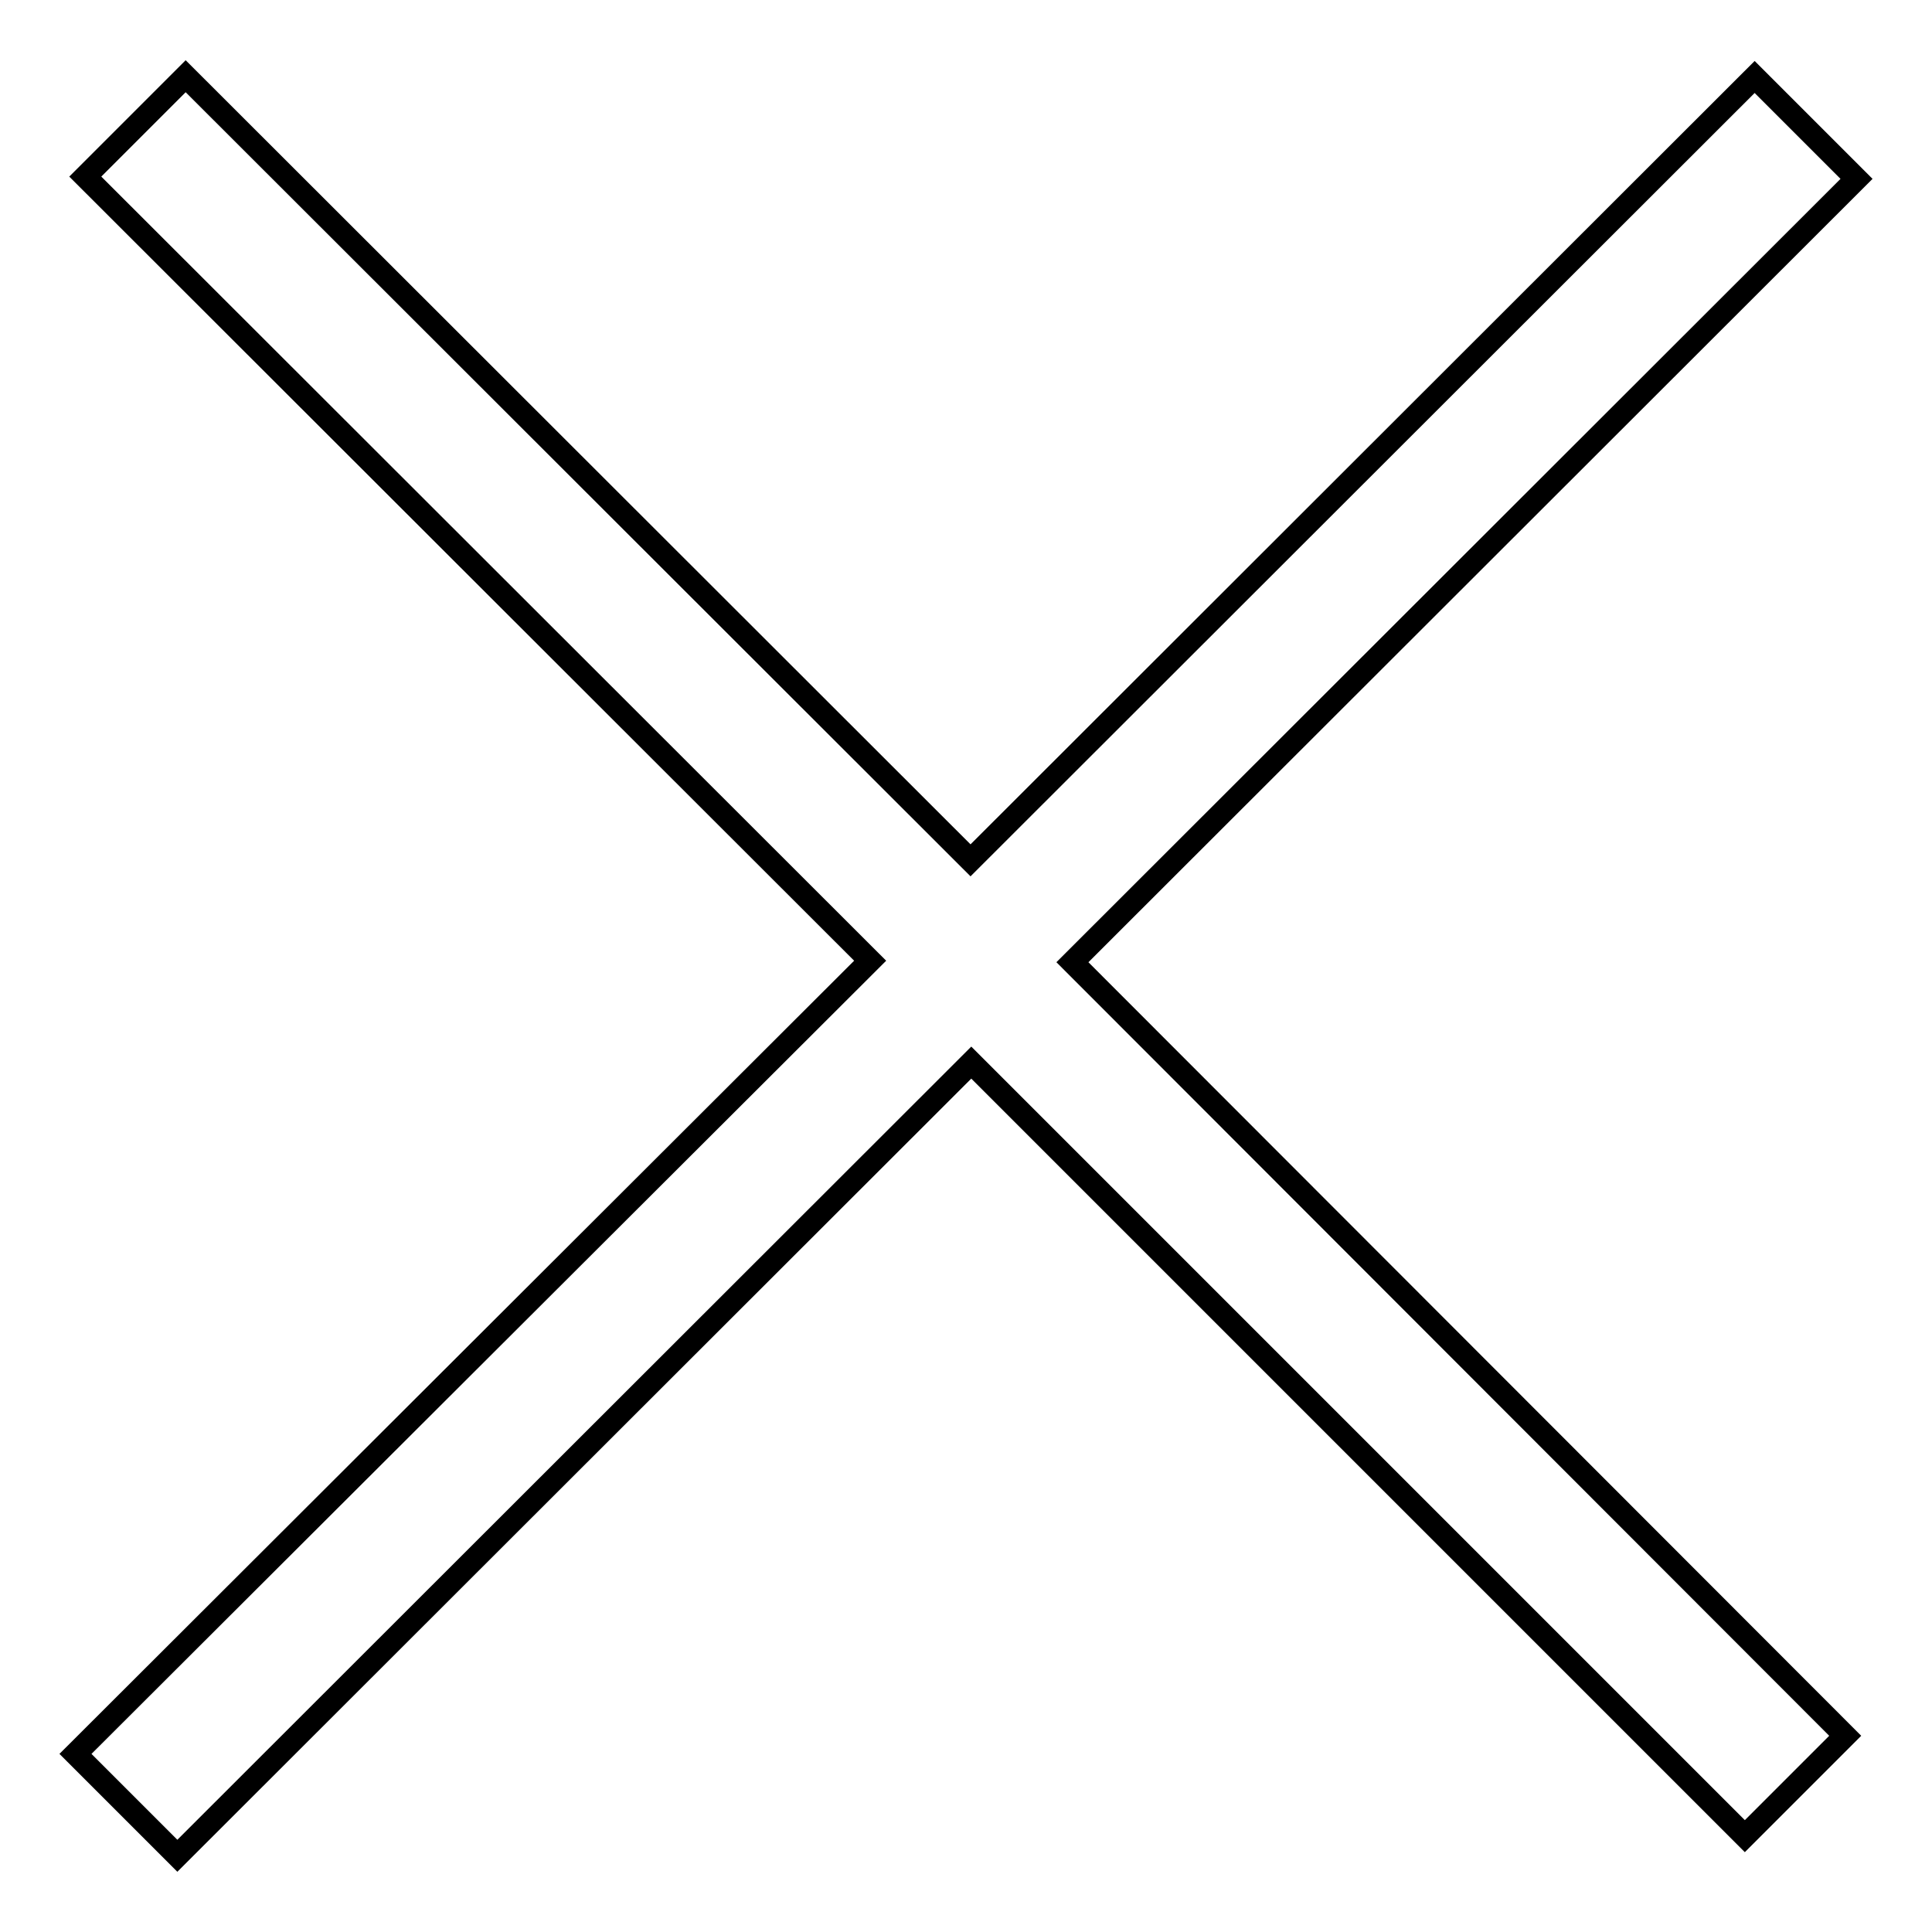 <?xml version="1.0" encoding="utf-8"?>
<!-- Svg Vector Icons : http://www.onlinewebfonts.com/icon -->
<!DOCTYPE svg PUBLIC "-//W3C//DTD SVG 1.1//EN" "http://www.w3.org/Graphics/SVG/1.1/DTD/svg11.dtd">
<svg version="1.1" xmlns="http://www.w3.org/2000/svg" xmlns:xlink="http://www.w3.org/1999/xlink" x="0px" y="0px" viewBox="0 0 256 256" enable-background="new 0 0 256 256" xml:space="preserve">
<g><g><path stroke-width="3" fill-opacity="0" stroke="#000000"  d="M246,23.7l-13.5-13.5L128.6,114L24.6,10.1L11.3,23.4l104,103.9L10,232.4l13.5,13.5l105.2-105.1l102.5,102.5l13.3-13.3L142.1,127.5L246,23.7z"/></g></g>
</svg>